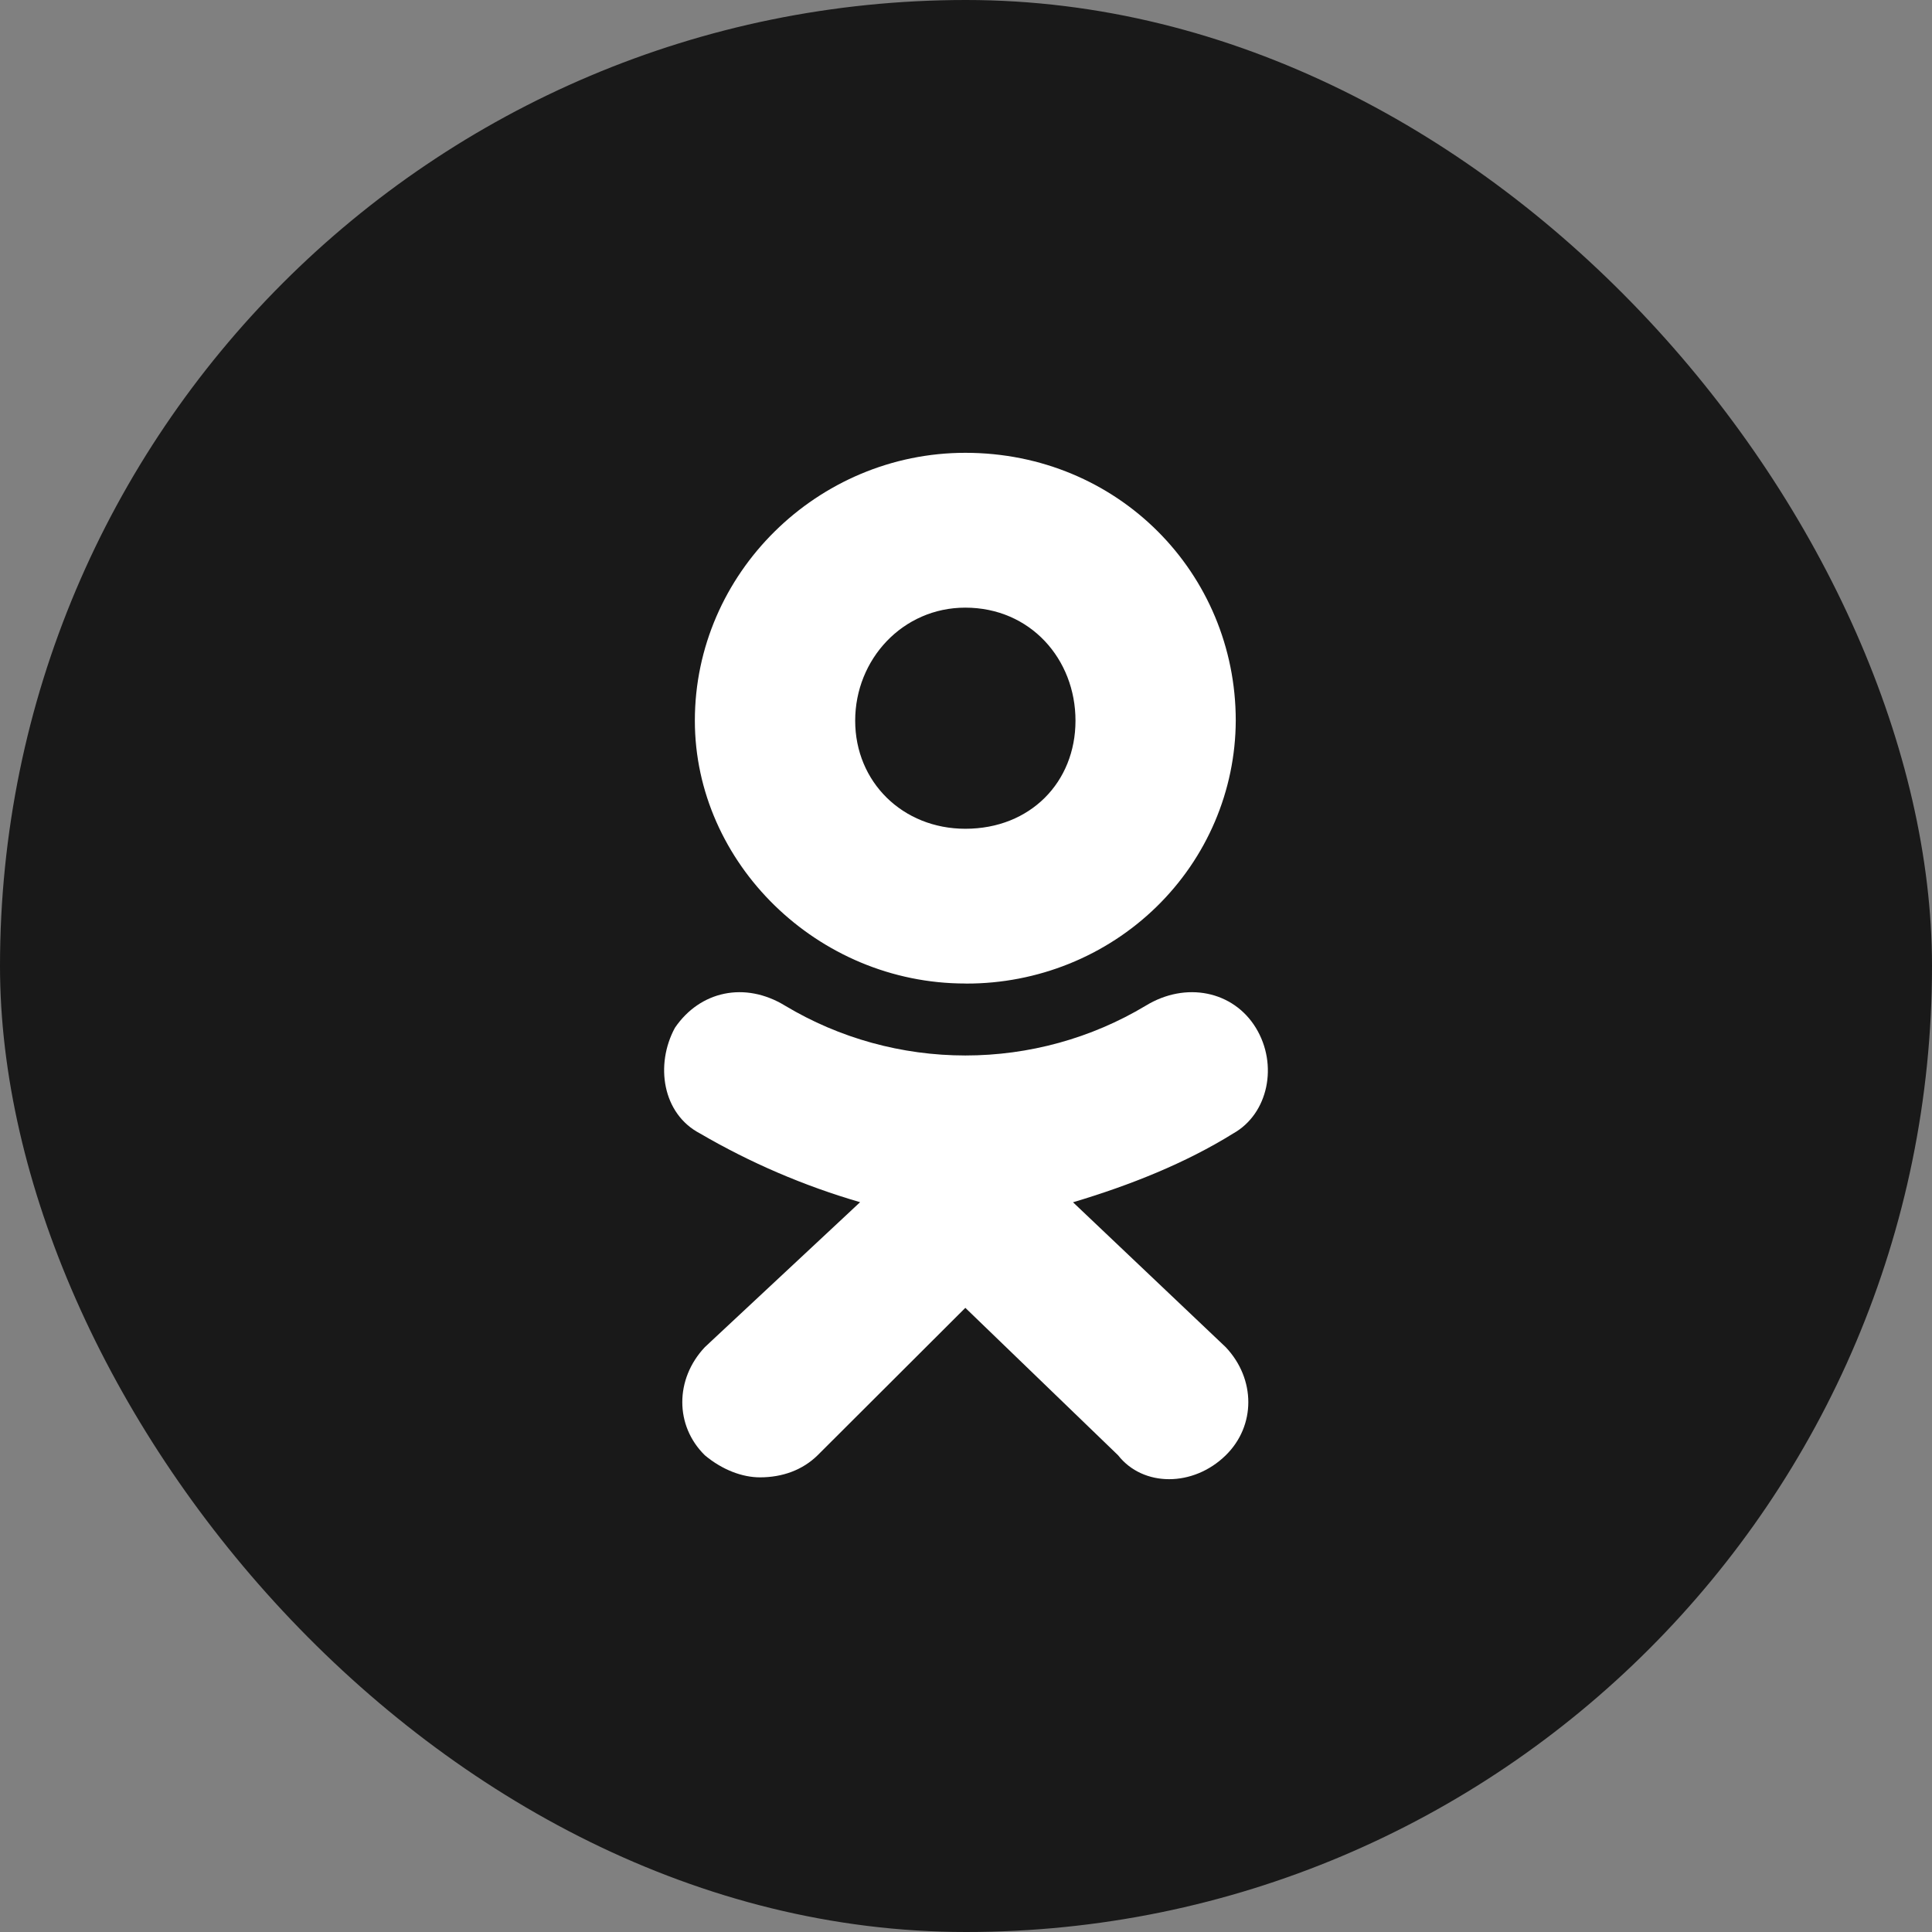 <?xml version="1.0" encoding="UTF-8"?> <svg xmlns="http://www.w3.org/2000/svg" width="64" height="64" viewBox="0 0 64 64" fill="none"><rect x="0" y="0" width="64" height="64" fill="#808080" stroke="none"/> <rect width="64" height="64" rx="32" fill="#191919"></rect> <path d="M31.976 32.58C27.084 32.58 23.018 28.592 23.018 23.872C23.018 18.99 27.084 15 31.978 15C37.038 15 40.936 18.988 40.936 23.872C40.927 26.19 39.982 28.409 38.307 30.042C36.633 31.675 34.366 32.588 32.005 32.582L31.976 32.58ZM31.976 20.129C29.905 20.129 28.329 21.837 28.329 23.874C28.329 25.907 29.905 27.454 31.978 27.454C34.134 27.454 35.627 25.907 35.627 23.874C35.628 21.836 34.134 20.129 31.976 20.129ZM35.543 39.825L40.605 44.628C41.601 45.684 41.601 47.231 40.605 48.208C39.528 49.264 37.867 49.264 37.038 48.208L31.978 43.324L27.084 48.208C26.587 48.696 25.922 48.939 25.174 48.939C24.594 48.939 23.93 48.694 23.349 48.208C22.353 47.231 22.353 45.684 23.349 44.626L28.492 39.824C26.634 39.284 24.853 38.519 23.188 37.547C21.942 36.896 21.695 35.269 22.358 34.047C23.188 32.826 24.68 32.502 26.009 33.316C27.807 34.394 29.873 34.964 31.98 34.964C34.087 34.964 36.154 34.394 37.952 33.316C39.281 32.502 40.855 32.826 41.601 34.047C42.349 35.269 42.015 36.895 40.853 37.547C39.279 38.525 37.453 39.258 35.545 39.827L35.543 39.825Z" fill="white"></path> </svg> 